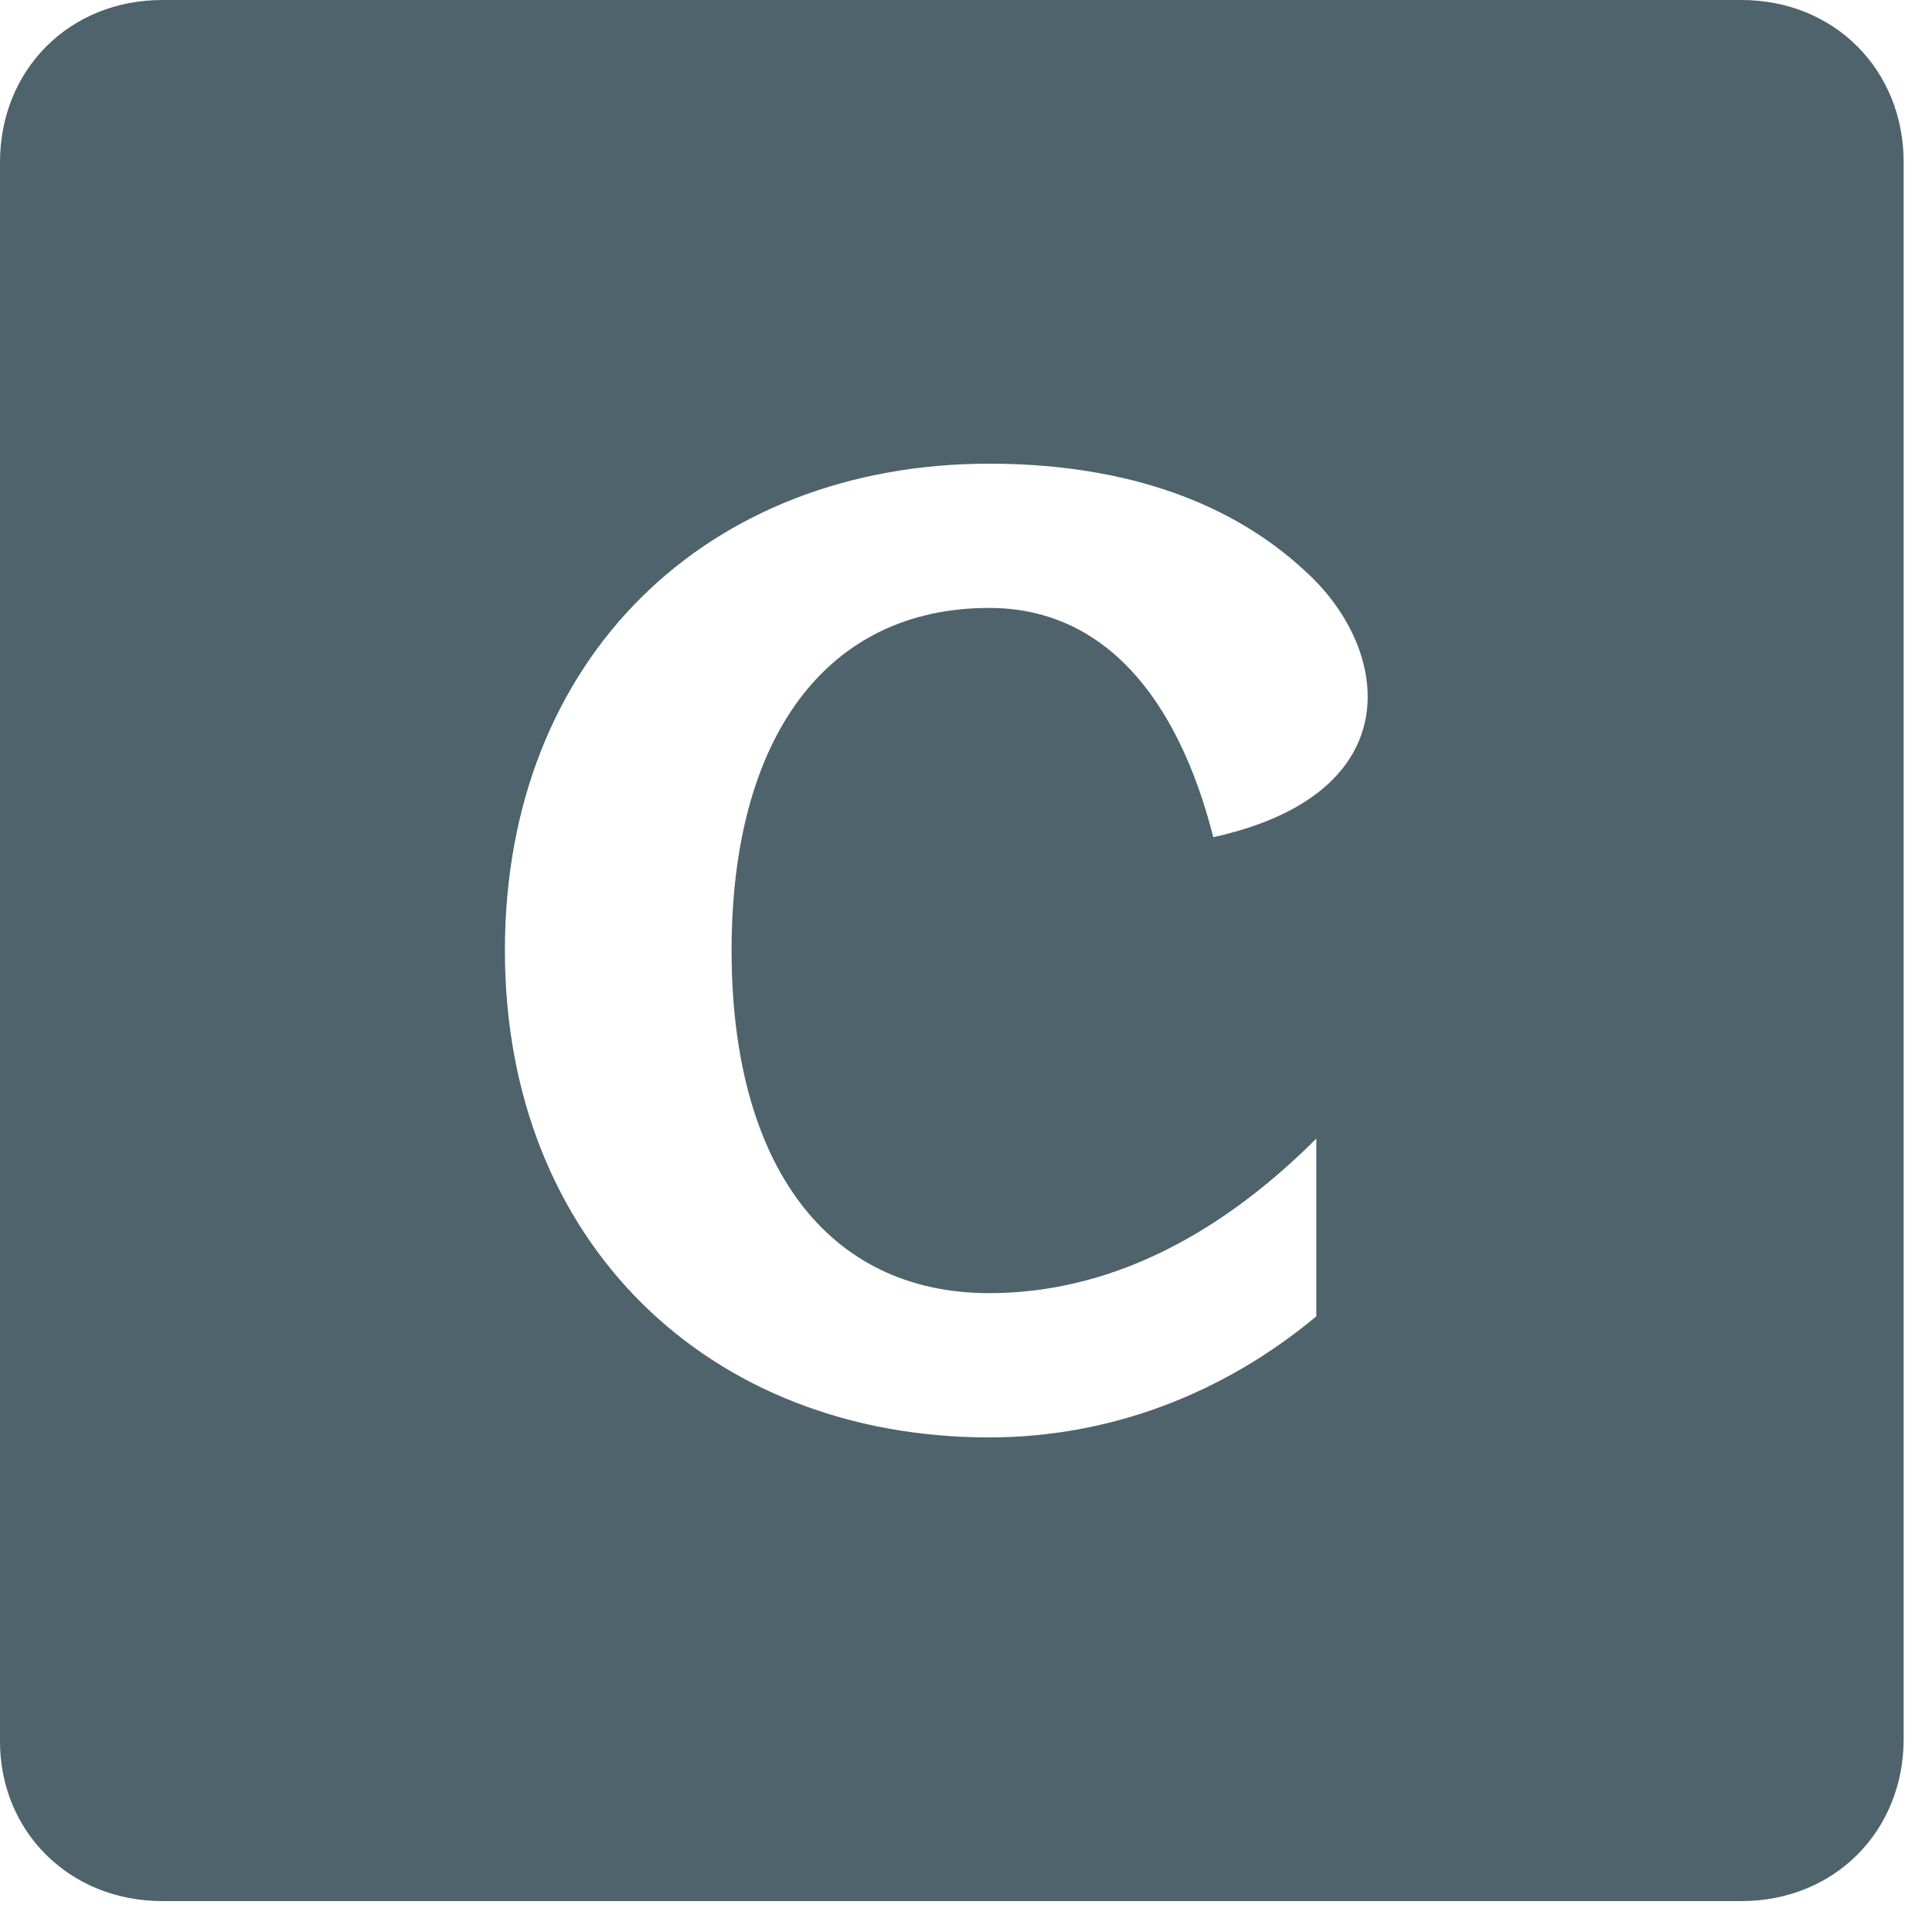<?xml version="1.0" encoding="UTF-8"?>
<svg xmlns="http://www.w3.org/2000/svg" width="75" height="75" viewBox="0 0 75 75" fill="none">
  <path d="m6.3 73.8h61.3c3.6 0 6.3-2.7 6.3-6.3v-61.2c0-3.6-2.7-6.3-6.3-6.3h-61.3c-3.6 0-6.3 2.7-6.3 6.3v61.3c0 3.5 2.7 6.2 6.3 6.2zm32.1-18c-10.9 0-18.8-7.6-18.8-18.9 0-11.4 7.9-18.9 18.8-18.9 4.7 0 9.1 1.2 12.3 4.2 3.3 3 4.1 8.6-3.6 10.3-1.4-5.5-4.3-8.9-8.7-8.9-6.3 0-10 5-10 13.3s3.7 13.3 10 13.3c4.4 0 8.7-2 12.7-6v6.9c-3.6 3-8 4.7-12.7 4.7z" fill="#4E636B"></path>
</svg>

